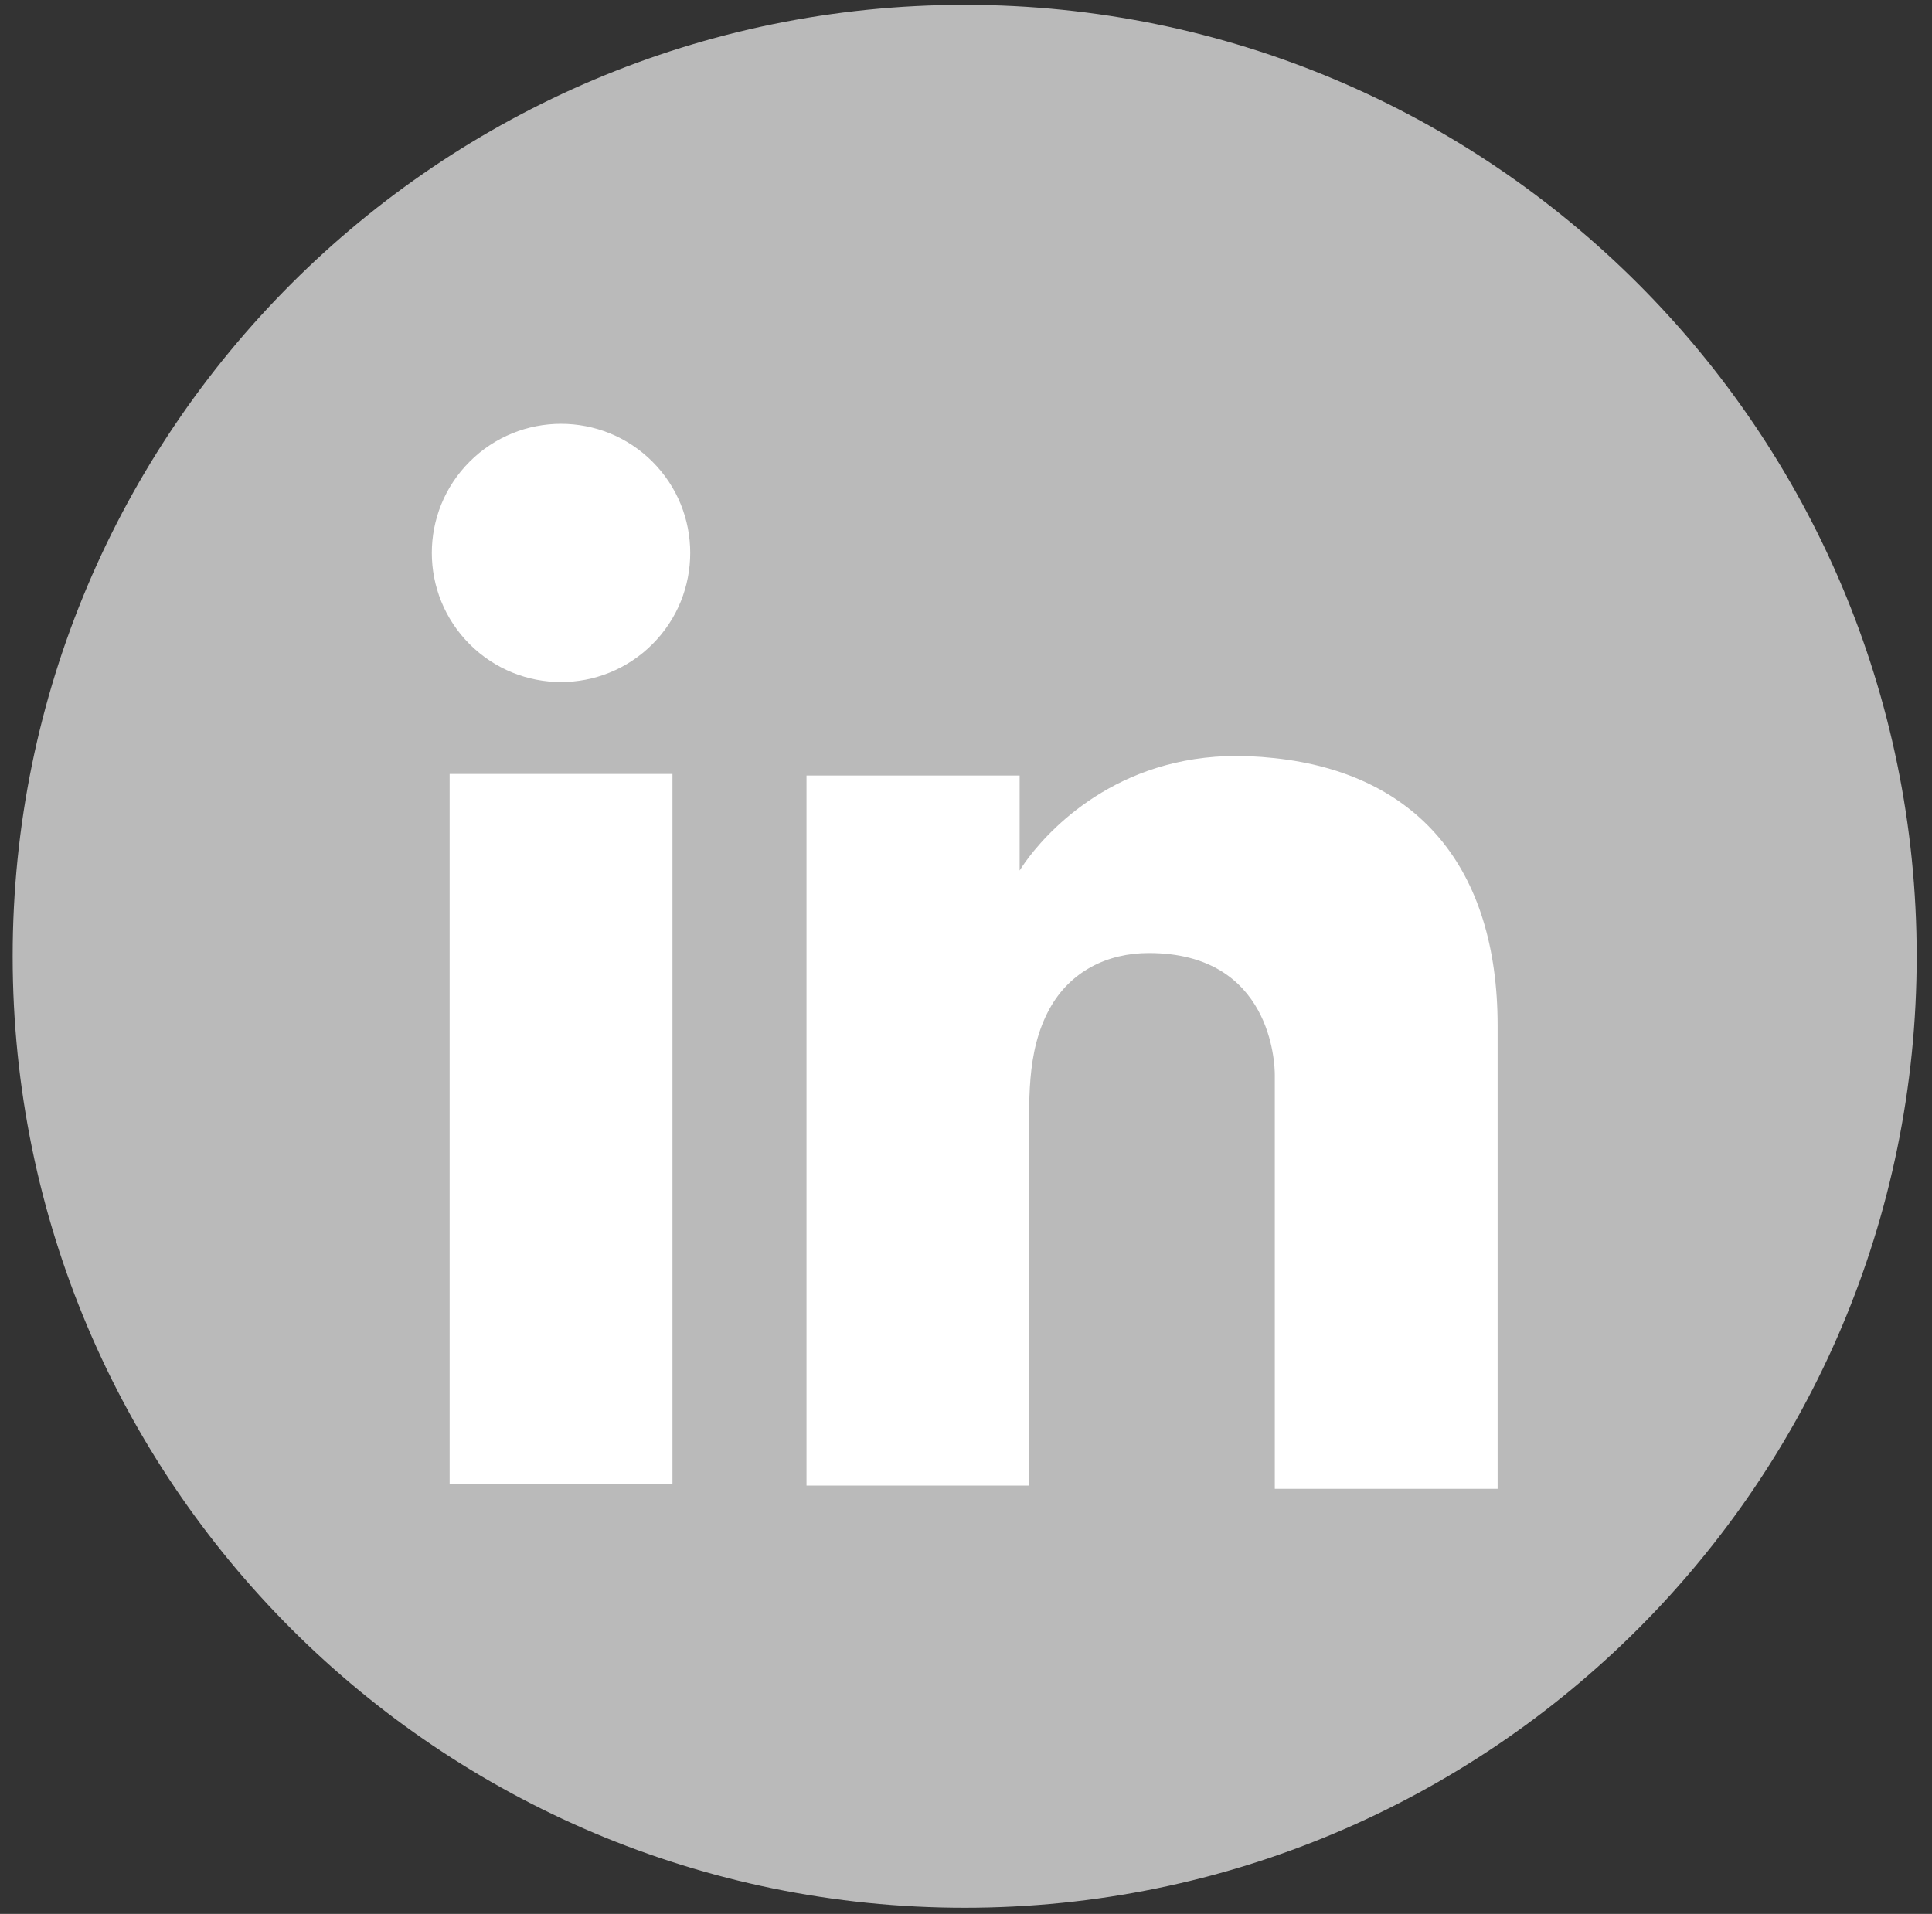 <svg width="108" height="107" viewBox="0 0 108 107" fill="none" xmlns="http://www.w3.org/2000/svg">
<rect x="0" y="0" width="108" height="107" fill="#333333" stroke="none"/>
<path d="M107.144 53.465C107.144 24.088 83.318 0.274 53.926 0.274C24.534 0.274 0.708 24.088 0.708 53.465C0.708 82.841 24.534 106.655 53.926 106.655C83.318 106.655 107.144 82.841 107.144 53.465Z" fill="#BABABA"/>
<path d="M37.591 43.27H25.135V82.965H37.591V43.27Z" fill="white"/>
<path d="M71.259 42.387C70.788 42.335 70.306 42.298 69.815 42.278C62.843 41.994 58.9 46.129 57.54 47.893C57.178 48.366 56.998 48.67 56.998 48.67V43.359H45.084V83.054H57.54V64.404C57.54 61.711 57.33 58.831 58.679 56.385C59.821 54.317 61.884 53.282 64.22 53.282C71.098 53.282 71.262 59.502 71.262 60.093V83.235H83.718V57.343C83.718 48.484 79.213 43.244 71.262 42.387H71.259Z" fill="white"/>
<path d="M36.468 36.017C39.289 33.198 39.289 28.628 36.469 25.809C33.648 22.99 29.075 22.99 26.255 25.809C23.434 28.628 23.434 33.198 26.255 36.017C29.075 38.837 33.648 38.837 36.468 36.017Z" fill="white"/>
</svg>
